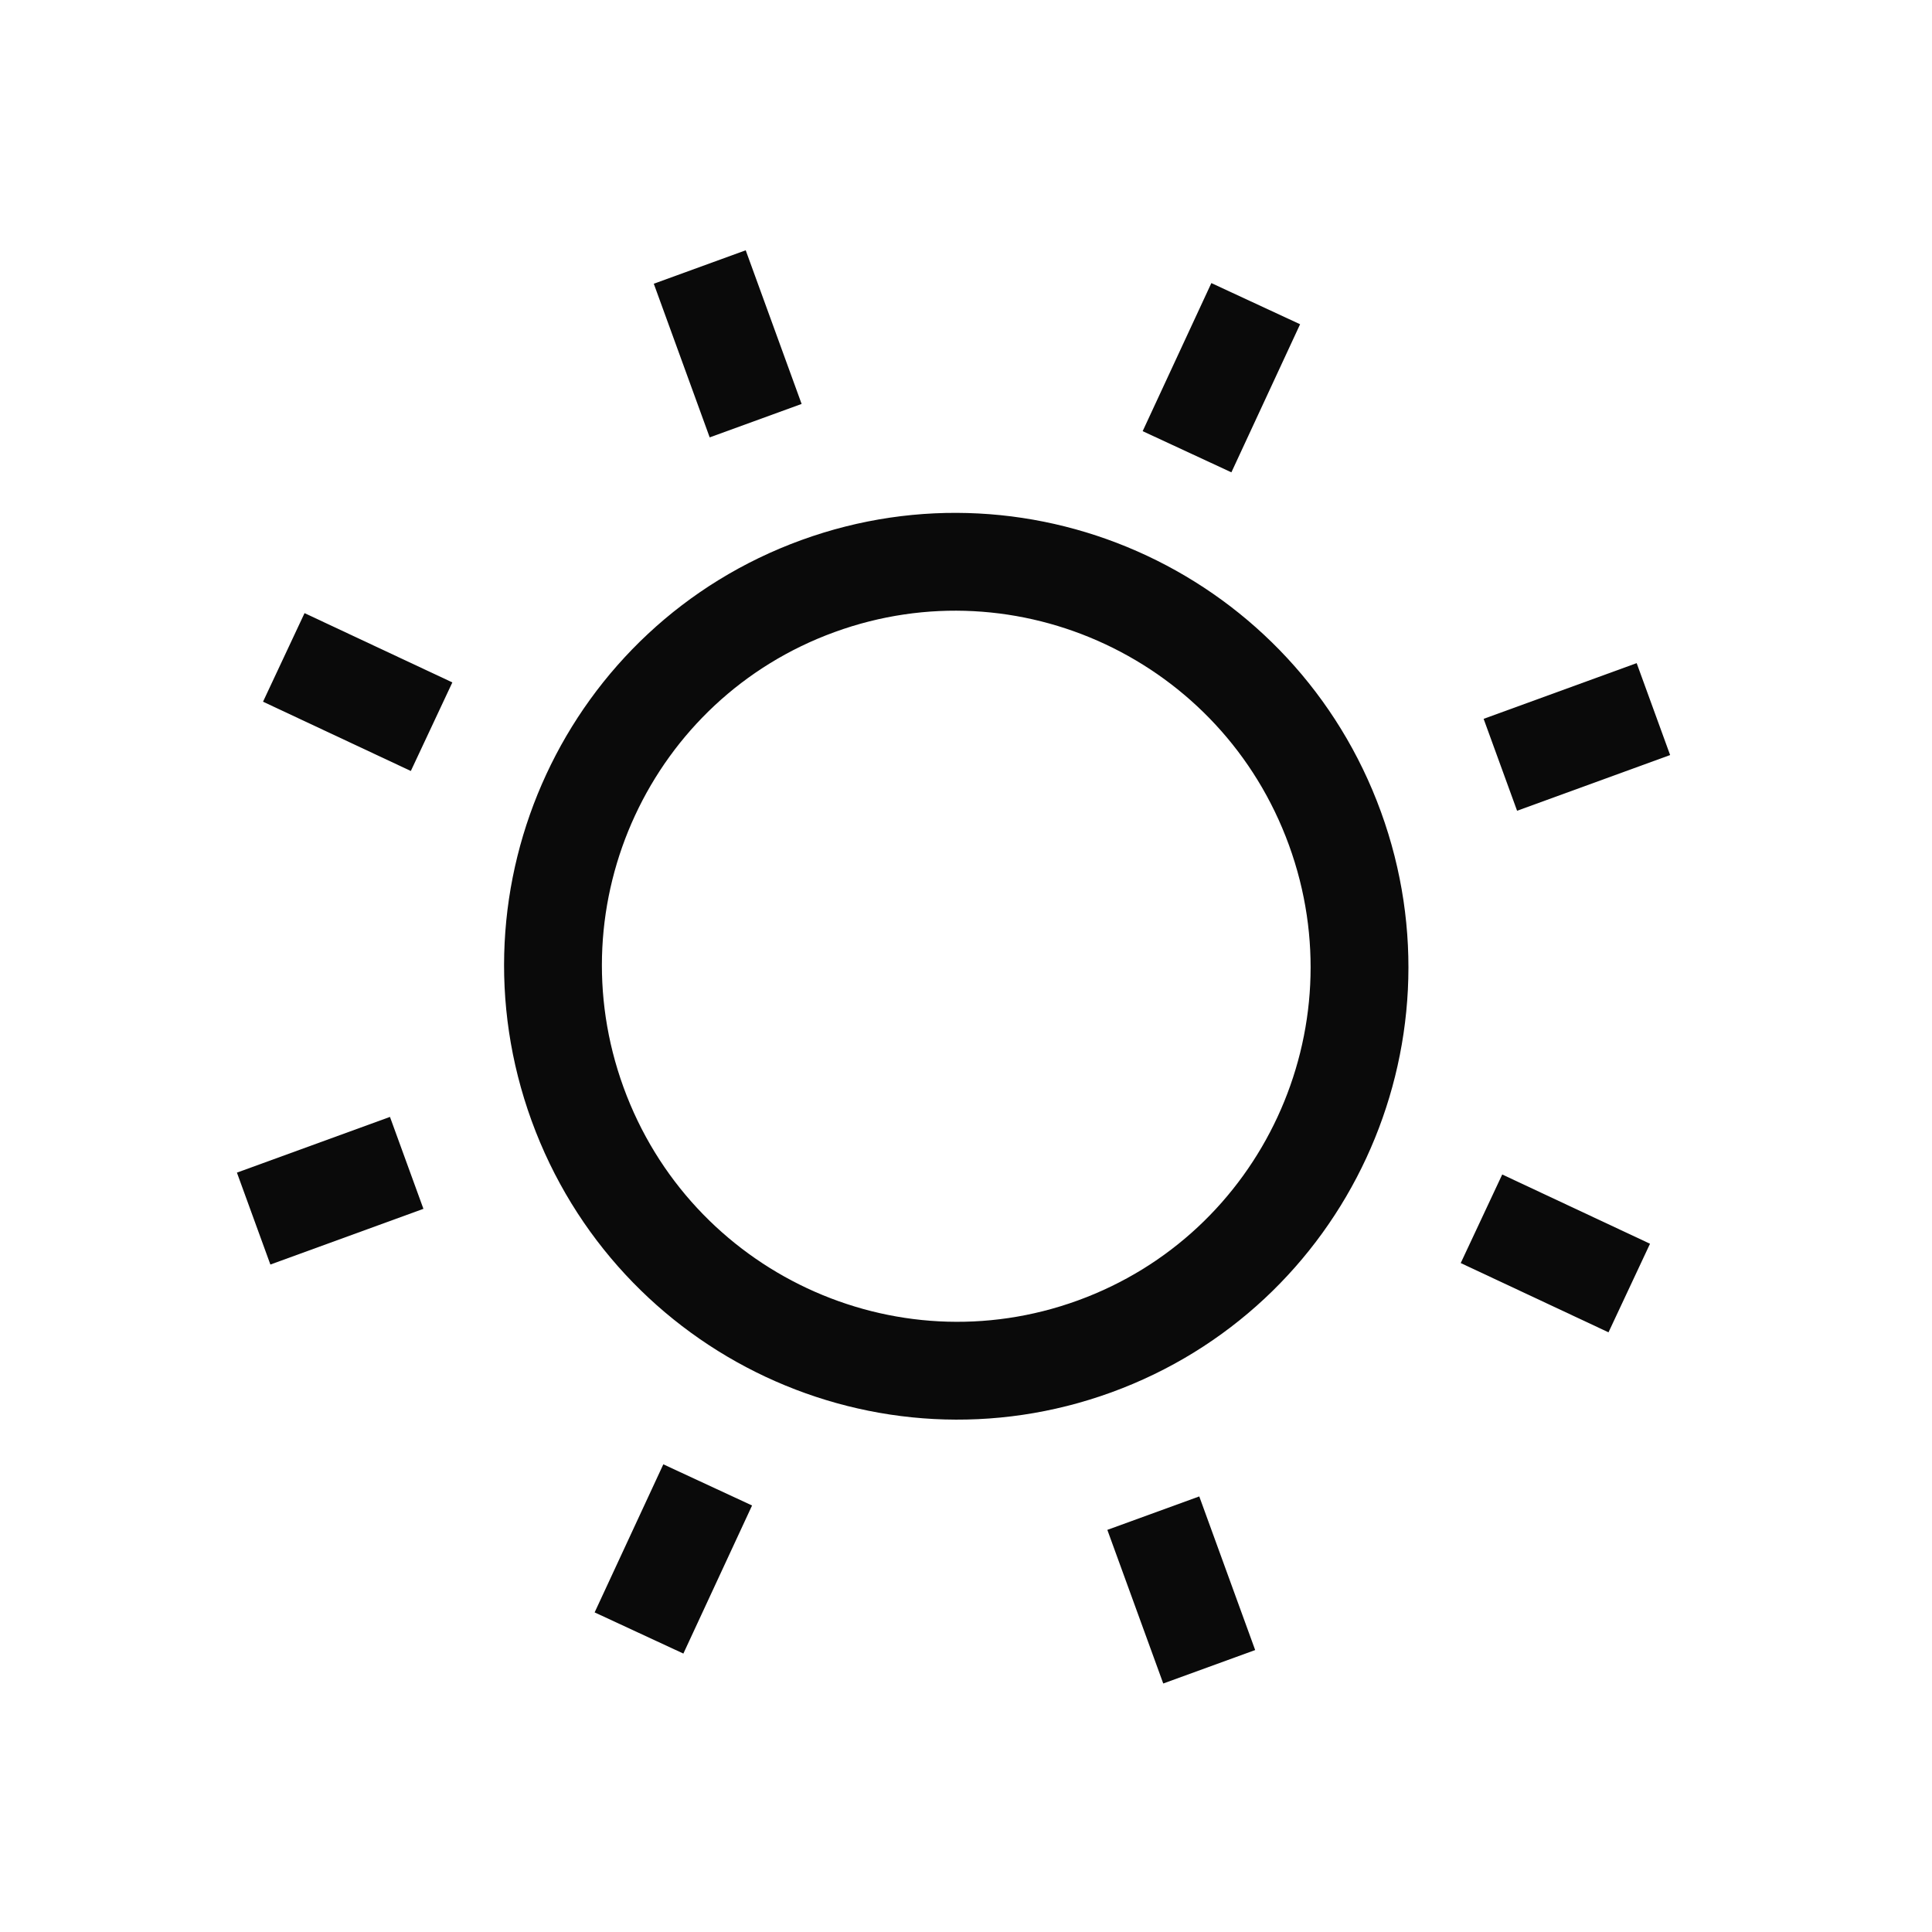 <svg width="79" height="79" viewBox="0 0 79 79" fill="none" xmlns="http://www.w3.org/2000/svg">
<path d="M44.759 55.055C53.311 51.942 57.71 42.46 54.586 33.875C51.461 25.29 41.995 20.853 33.444 23.966C24.892 27.078 20.493 36.561 23.617 45.146C26.742 53.731 36.208 58.167 44.759 55.055Z" stroke="#0A0A0A" stroke-width="4" stroke-miterlimit="10"/>
<path d="M28.613 10.918L30.899 17.201" stroke="#0A0A0A" stroke-width="4" stroke-miterlimit="10"/>
<path d="M11.604 26.882L17.648 29.715" stroke="#0A0A0A" stroke-width="4" stroke-miterlimit="10"/>
<path d="M60.578 49.836L66.621 52.668" stroke="#0A0A0A" stroke-width="4" stroke-miterlimit="10"/>
<path d="M28.938 60.718L26.129 66.773" stroke="#0A0A0A" stroke-width="4" stroke-miterlimit="10"/>
<path d="M51.347 12.417L48.538 18.472" stroke="#0A0A0A" stroke-width="4" stroke-miterlimit="10"/>
<path d="M47.159 61.873L49.445 68.155" stroke="#0A0A0A" stroke-width="4" stroke-miterlimit="10"/>
<path d="M10.372 49.828L16.63 47.55" stroke="#0A0A0A" stroke-width="4" stroke-miterlimit="10"/>
<path d="M61.35 31.273L67.608 28.995" stroke="#0A0A0A" stroke-width="4" stroke-miterlimit="10"/>
</svg>
